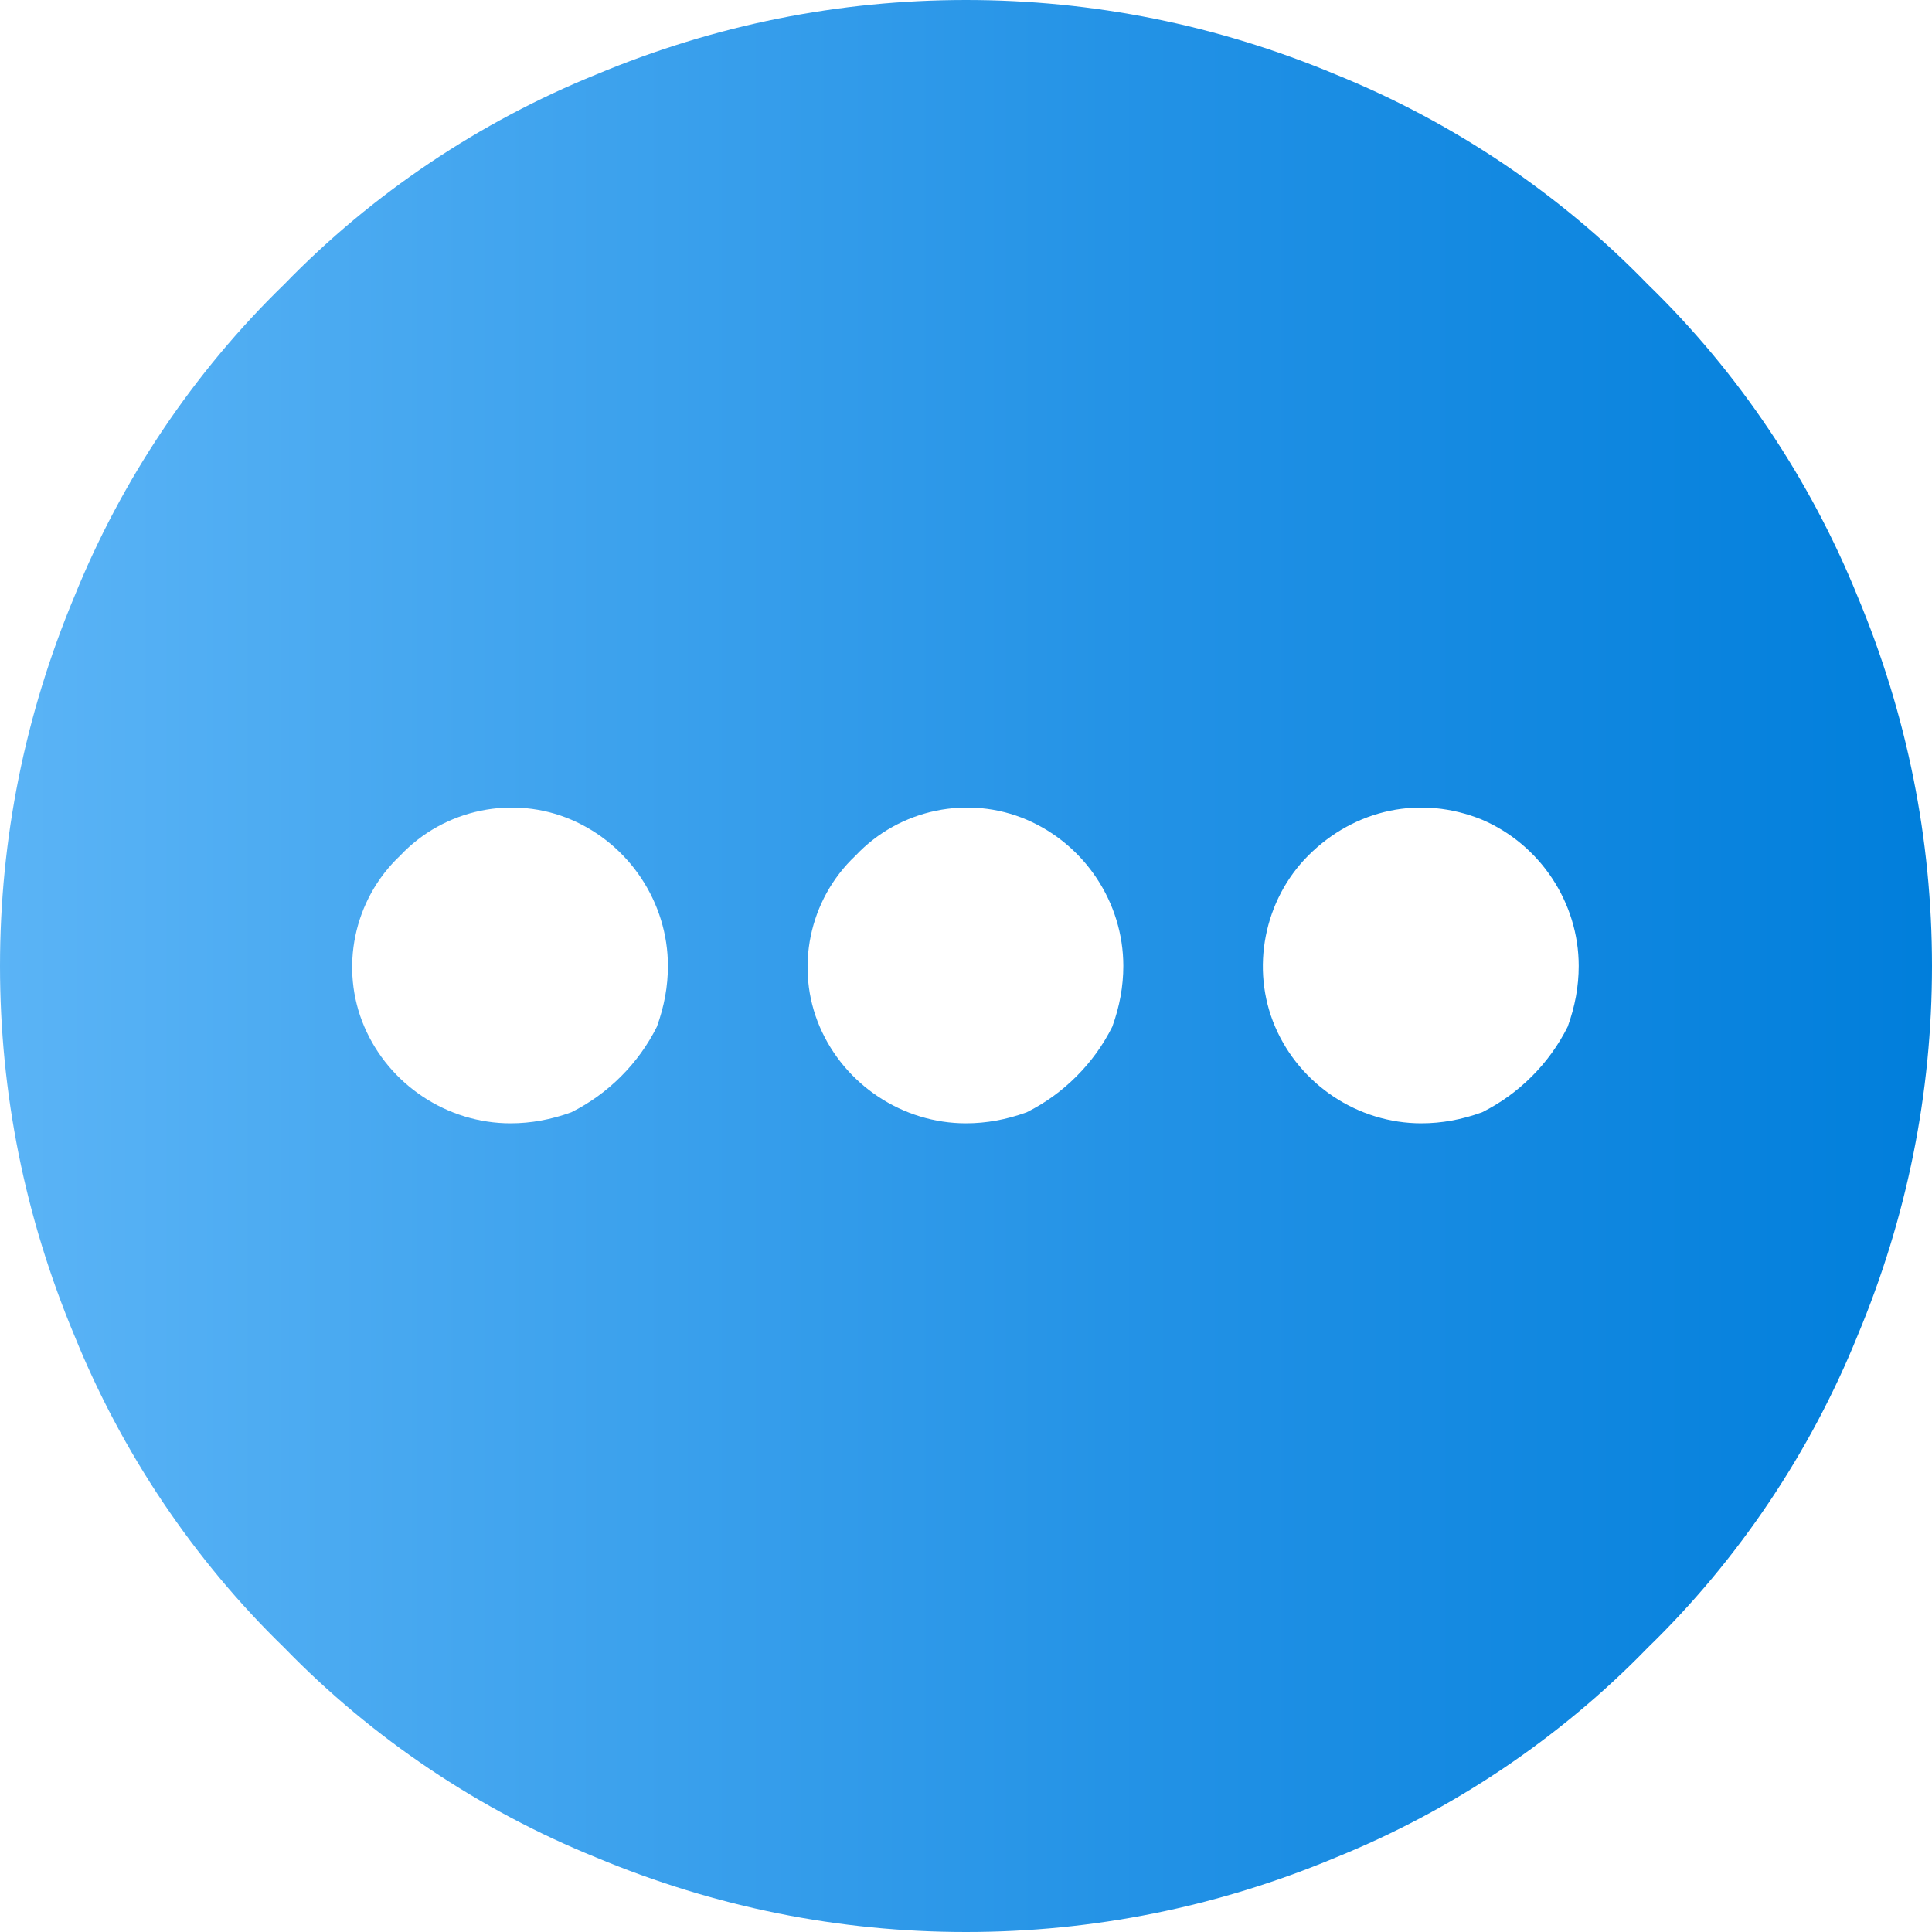 <svg version="1.2" xmlns="http://www.w3.org/2000/svg" viewBox="0 0 70 70" width="70" height="70"><defs><linearGradient id="P" gradientUnits="userSpaceOnUse"/><linearGradient id="g1" x2="1" href="#P" gradientTransform="matrix(70,0,0,70,0,35)"><stop stop-color="#5bb4f6"/><stop offset=".61" stop-color="#2191e5"/><stop offset="1" stop-color="#007edb"/></linearGradient></defs><style>.a{fill:url(#g1)}</style><path class="a" d="m35 0c-4.6 0-9.1 0.9-13.4 2.7-4.2 1.7-8.1 4.3-11.3 7.6-3.3 3.2-5.9 7.1-7.6 11.3-1.8 4.3-2.7 8.8-2.7 13.4 0 4.6 0.9 9.1 2.7 13.4 1.7 4.2 4.3 8.1 7.6 11.3 3.2 3.3 7.1 5.9 11.3 7.6 4.3 1.8 8.8 2.7 13.4 2.7 4.6 0 9.1-0.9 13.4-2.7 4.2-1.7 8.1-4.3 11.3-7.6 3.3-3.2 5.9-7.1 7.6-11.3 1.8-4.3 2.7-8.8 2.7-13.4 0-4.6-0.9-9.1-2.7-13.4-1.7-4.2-4.3-8.1-7.6-11.3-3.2-3.3-7.1-5.9-11.3-7.6-4.3-1.8-8.8-2.7-13.4-2.7zm-16.5 40.7c-2.3 0-4.4-1.4-5.3-3.5-0.9-2.1-0.4-4.6 1.3-6.2 1.6-1.7 4.1-2.2 6.2-1.3 2.1 0.9 3.5 3 3.5 5.3q0 1.1-0.4 2.2-0.5 1-1.3 1.8-0.8 0.8-1.8 1.3-1.1 0.4-2.2 0.4zm16.5 0c-2.3 0-4.4-1.4-5.3-3.5-0.9-2.1-0.4-4.6 1.3-6.2 1.6-1.7 4.1-2.2 6.2-1.3 2.1 0.9 3.5 3 3.5 5.3q0 1.1-0.4 2.2-0.5 1-1.3 1.8-0.8 0.8-1.8 1.3-1.1 0.4-2.2 0.4zm16.5 0c-2.3 0-4.4-1.4-5.3-3.5-0.9-2.1-0.4-4.6 1.2-6.2 1.7-1.7 4.1-2.2 6.3-1.3 2.1 0.9 3.5 3 3.5 5.3q0 1.1-0.4 2.2-0.5 1-1.3 1.8-0.8 0.8-1.8 1.3-1.1 0.4-2.2 0.4z"/></svg>